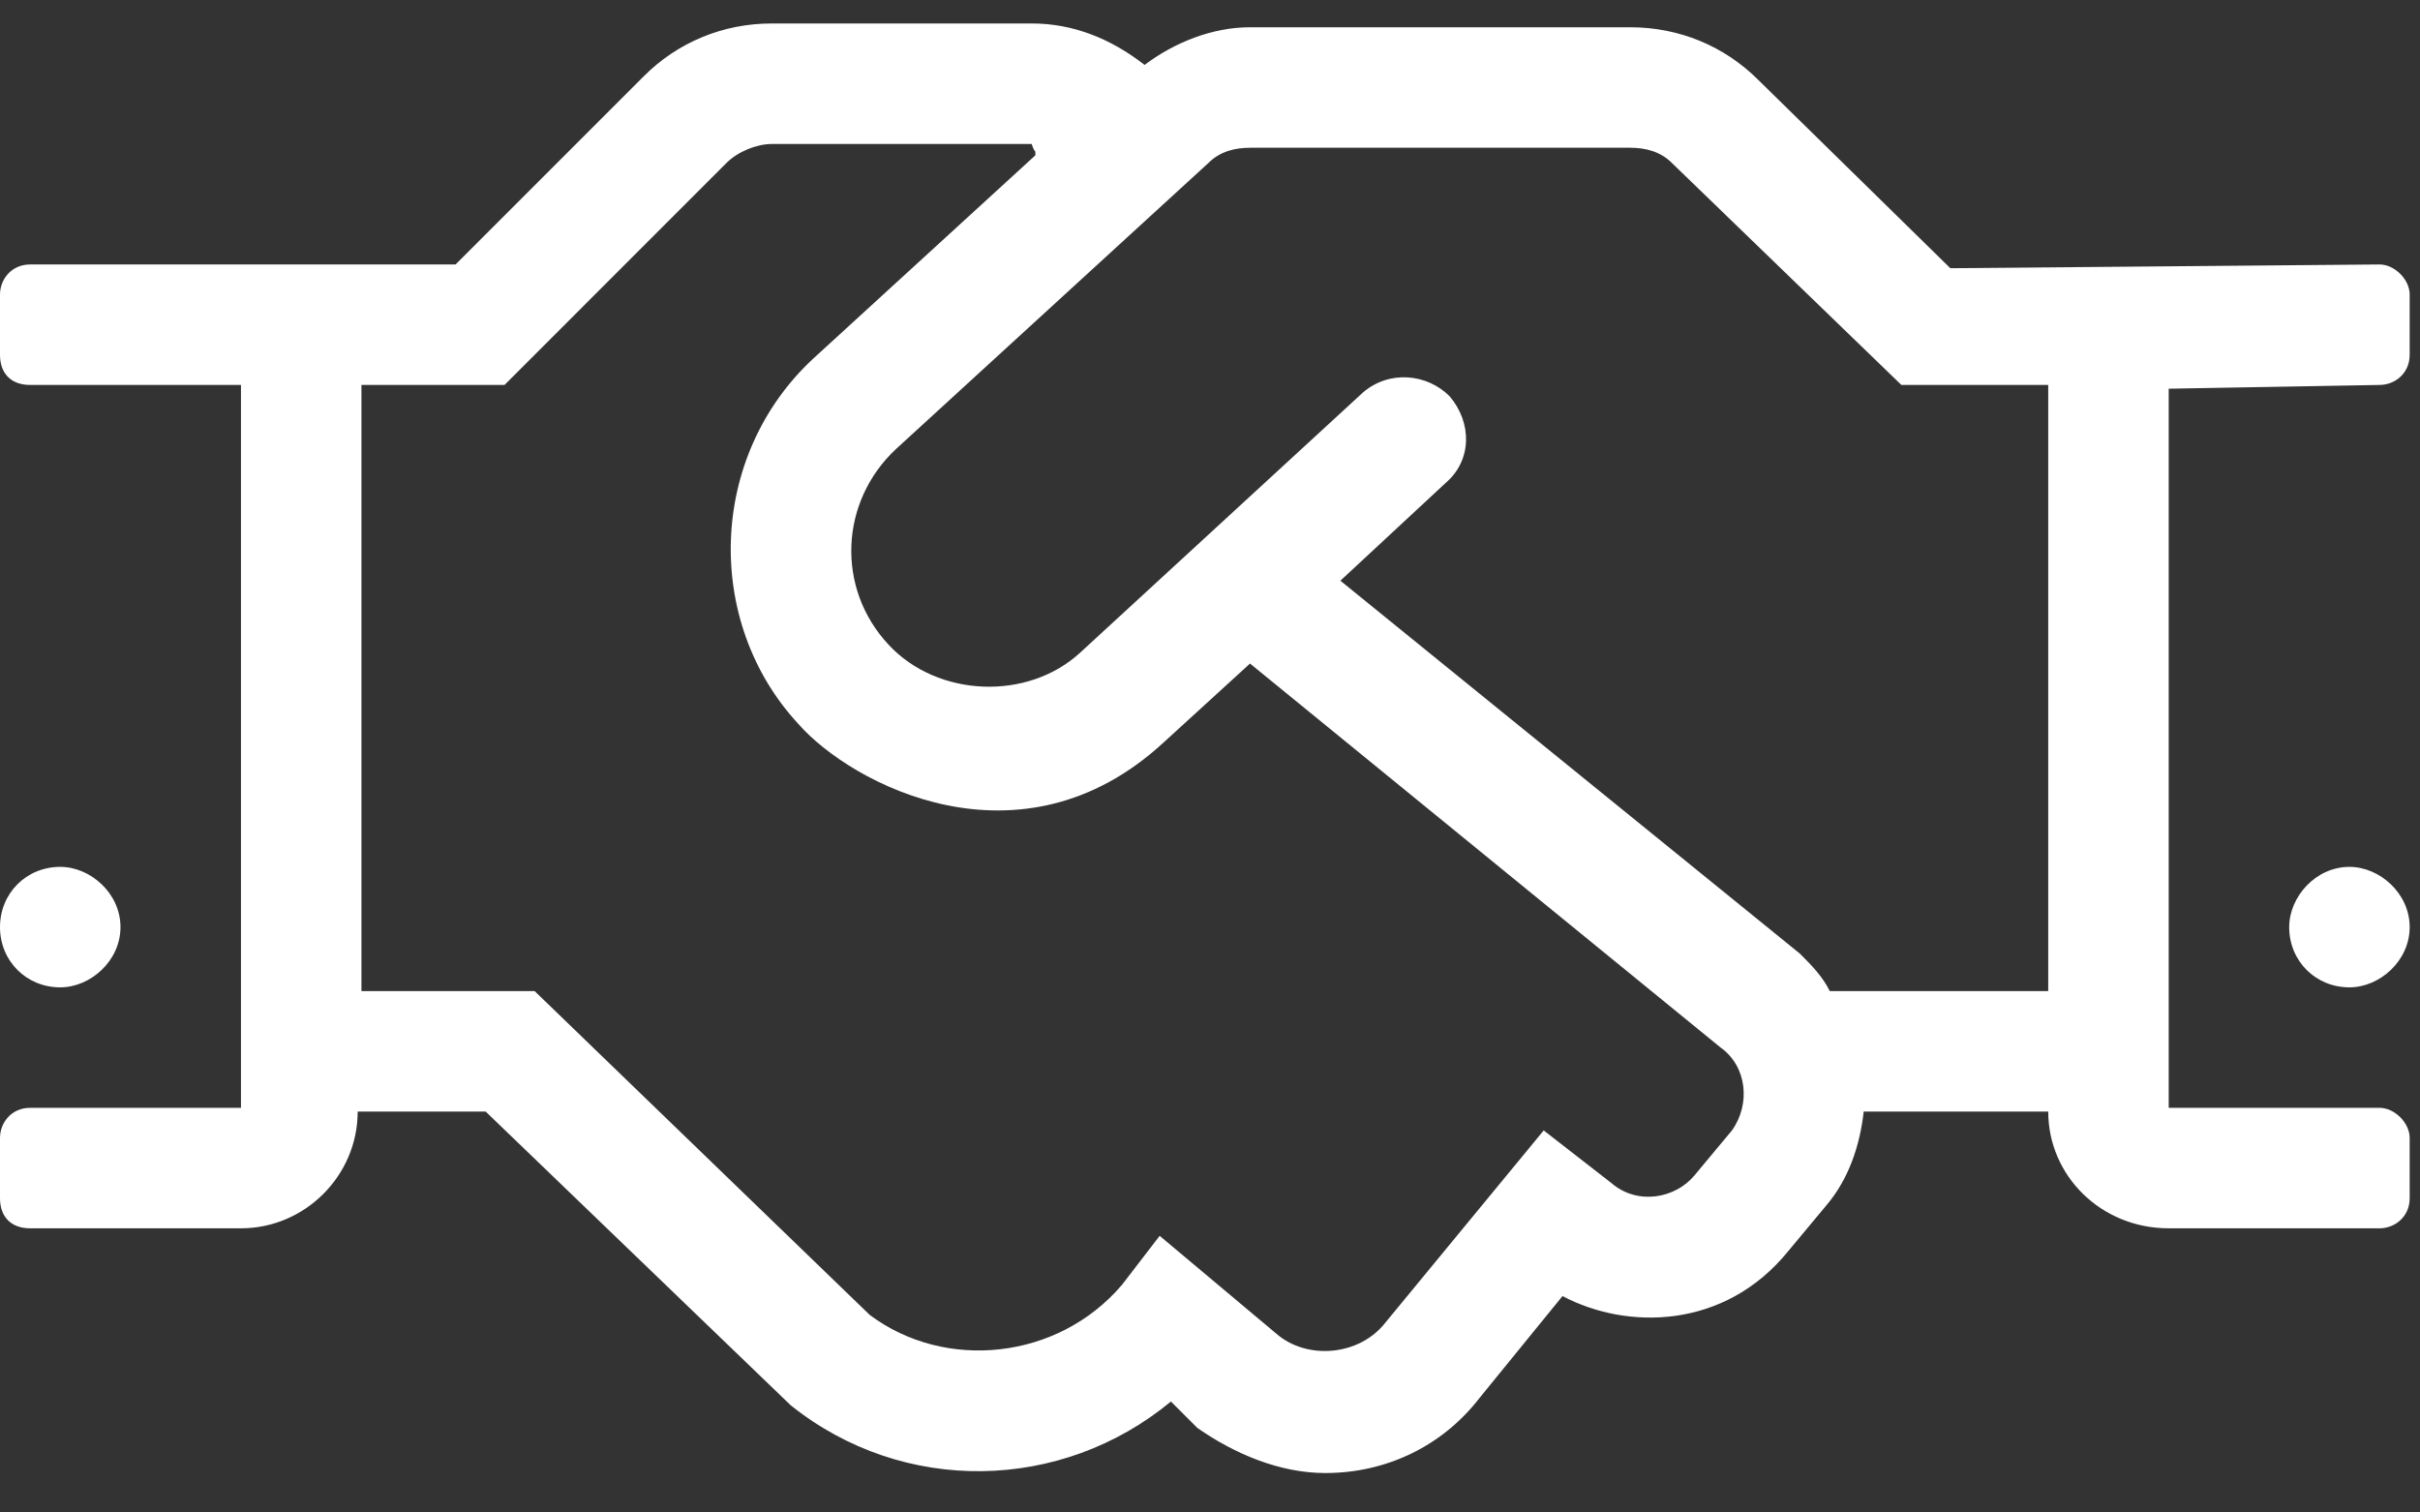 <svg width="56" height="35" viewBox="0 0 56 35" fill="none" xmlns="http://www.w3.org/2000/svg">
<rect x="0" y="0" width="56" height="35" fill="#333333" stroke="none"/>
<path d="M1.394 22.848C2.091 22.848 2.788 22.238 2.788 21.454C2.788 20.67 2.091 20.06 1.394 20.06C0.61 20.06 0 20.67 0 21.454C0 22.238 0.61 22.848 1.394 22.848ZM55.064 6.12L45.132 6.207L40.688 1.85C39.904 1.066 38.858 0.631 37.726 0.631H28.926C28.055 0.631 27.183 0.979 26.486 1.502C25.702 0.892 24.831 0.543 23.873 0.543H17.861C16.728 0.543 15.683 0.979 14.899 1.763L10.542 6.12H0.697C0.261 6.12 0 6.468 0 6.817V8.211C0 8.646 0.261 8.908 0.697 8.908H5.576V25.636H0.697C0.261 25.636 0 25.984 0 26.333V27.727C0 28.163 0.261 28.424 0.697 28.424H5.576C7.057 28.424 8.277 27.204 8.277 25.723H11.239L18.297 32.519C20.91 34.61 24.57 34.523 27.096 32.432L27.706 33.042C28.577 33.651 29.623 34.087 30.669 34.087C32.062 34.087 33.369 33.477 34.241 32.345L36.157 29.992C37.639 30.776 39.904 30.776 41.385 28.947L42.256 27.901C42.779 27.291 43.04 26.507 43.127 25.723H47.397C47.397 27.204 48.617 28.424 50.185 28.424H55.064C55.412 28.424 55.761 28.163 55.761 27.727V26.333C55.761 25.984 55.412 25.636 55.064 25.636H50.185V8.995L55.064 8.908C55.412 8.908 55.761 8.646 55.761 8.211V6.817C55.761 6.468 55.412 6.12 55.064 6.12ZM40.078 26.159L39.207 27.204C38.771 27.727 37.9 27.901 37.29 27.378L35.722 26.159L32.062 30.602C31.453 31.386 30.233 31.473 29.536 30.863L26.835 28.598L25.964 29.731C24.483 31.473 21.869 31.735 20.126 30.428L12.372 22.935H8.364V8.908H11.675L16.815 3.767C17.077 3.506 17.512 3.332 17.861 3.332H23.873C23.96 3.593 23.96 3.419 23.96 3.593L18.819 8.298C16.38 10.563 16.293 14.396 18.471 16.749C19.691 18.143 23.611 20.234 26.922 17.185L28.926 15.355L39.817 24.242C40.427 24.677 40.514 25.549 40.078 26.159ZM47.397 22.935H42.343C42.169 22.586 41.908 22.325 41.646 22.064L31.017 13.438L33.456 11.173C34.066 10.65 34.066 9.779 33.544 9.169C33.021 8.646 32.15 8.559 31.54 9.082L25.005 15.094C23.785 16.226 21.695 16.139 20.562 14.919C19.342 13.612 19.429 11.608 20.736 10.389L27.968 3.767C28.229 3.506 28.577 3.419 28.926 3.419H37.726C38.074 3.419 38.423 3.506 38.684 3.767L43.999 8.908H47.397V22.935ZM54.367 20.06C53.583 20.06 52.973 20.757 52.973 21.454C52.973 22.238 53.583 22.848 54.367 22.848C55.064 22.848 55.761 22.238 55.761 21.454C55.761 20.67 55.064 20.06 54.367 20.06Z" fill="white"/>
</svg>

